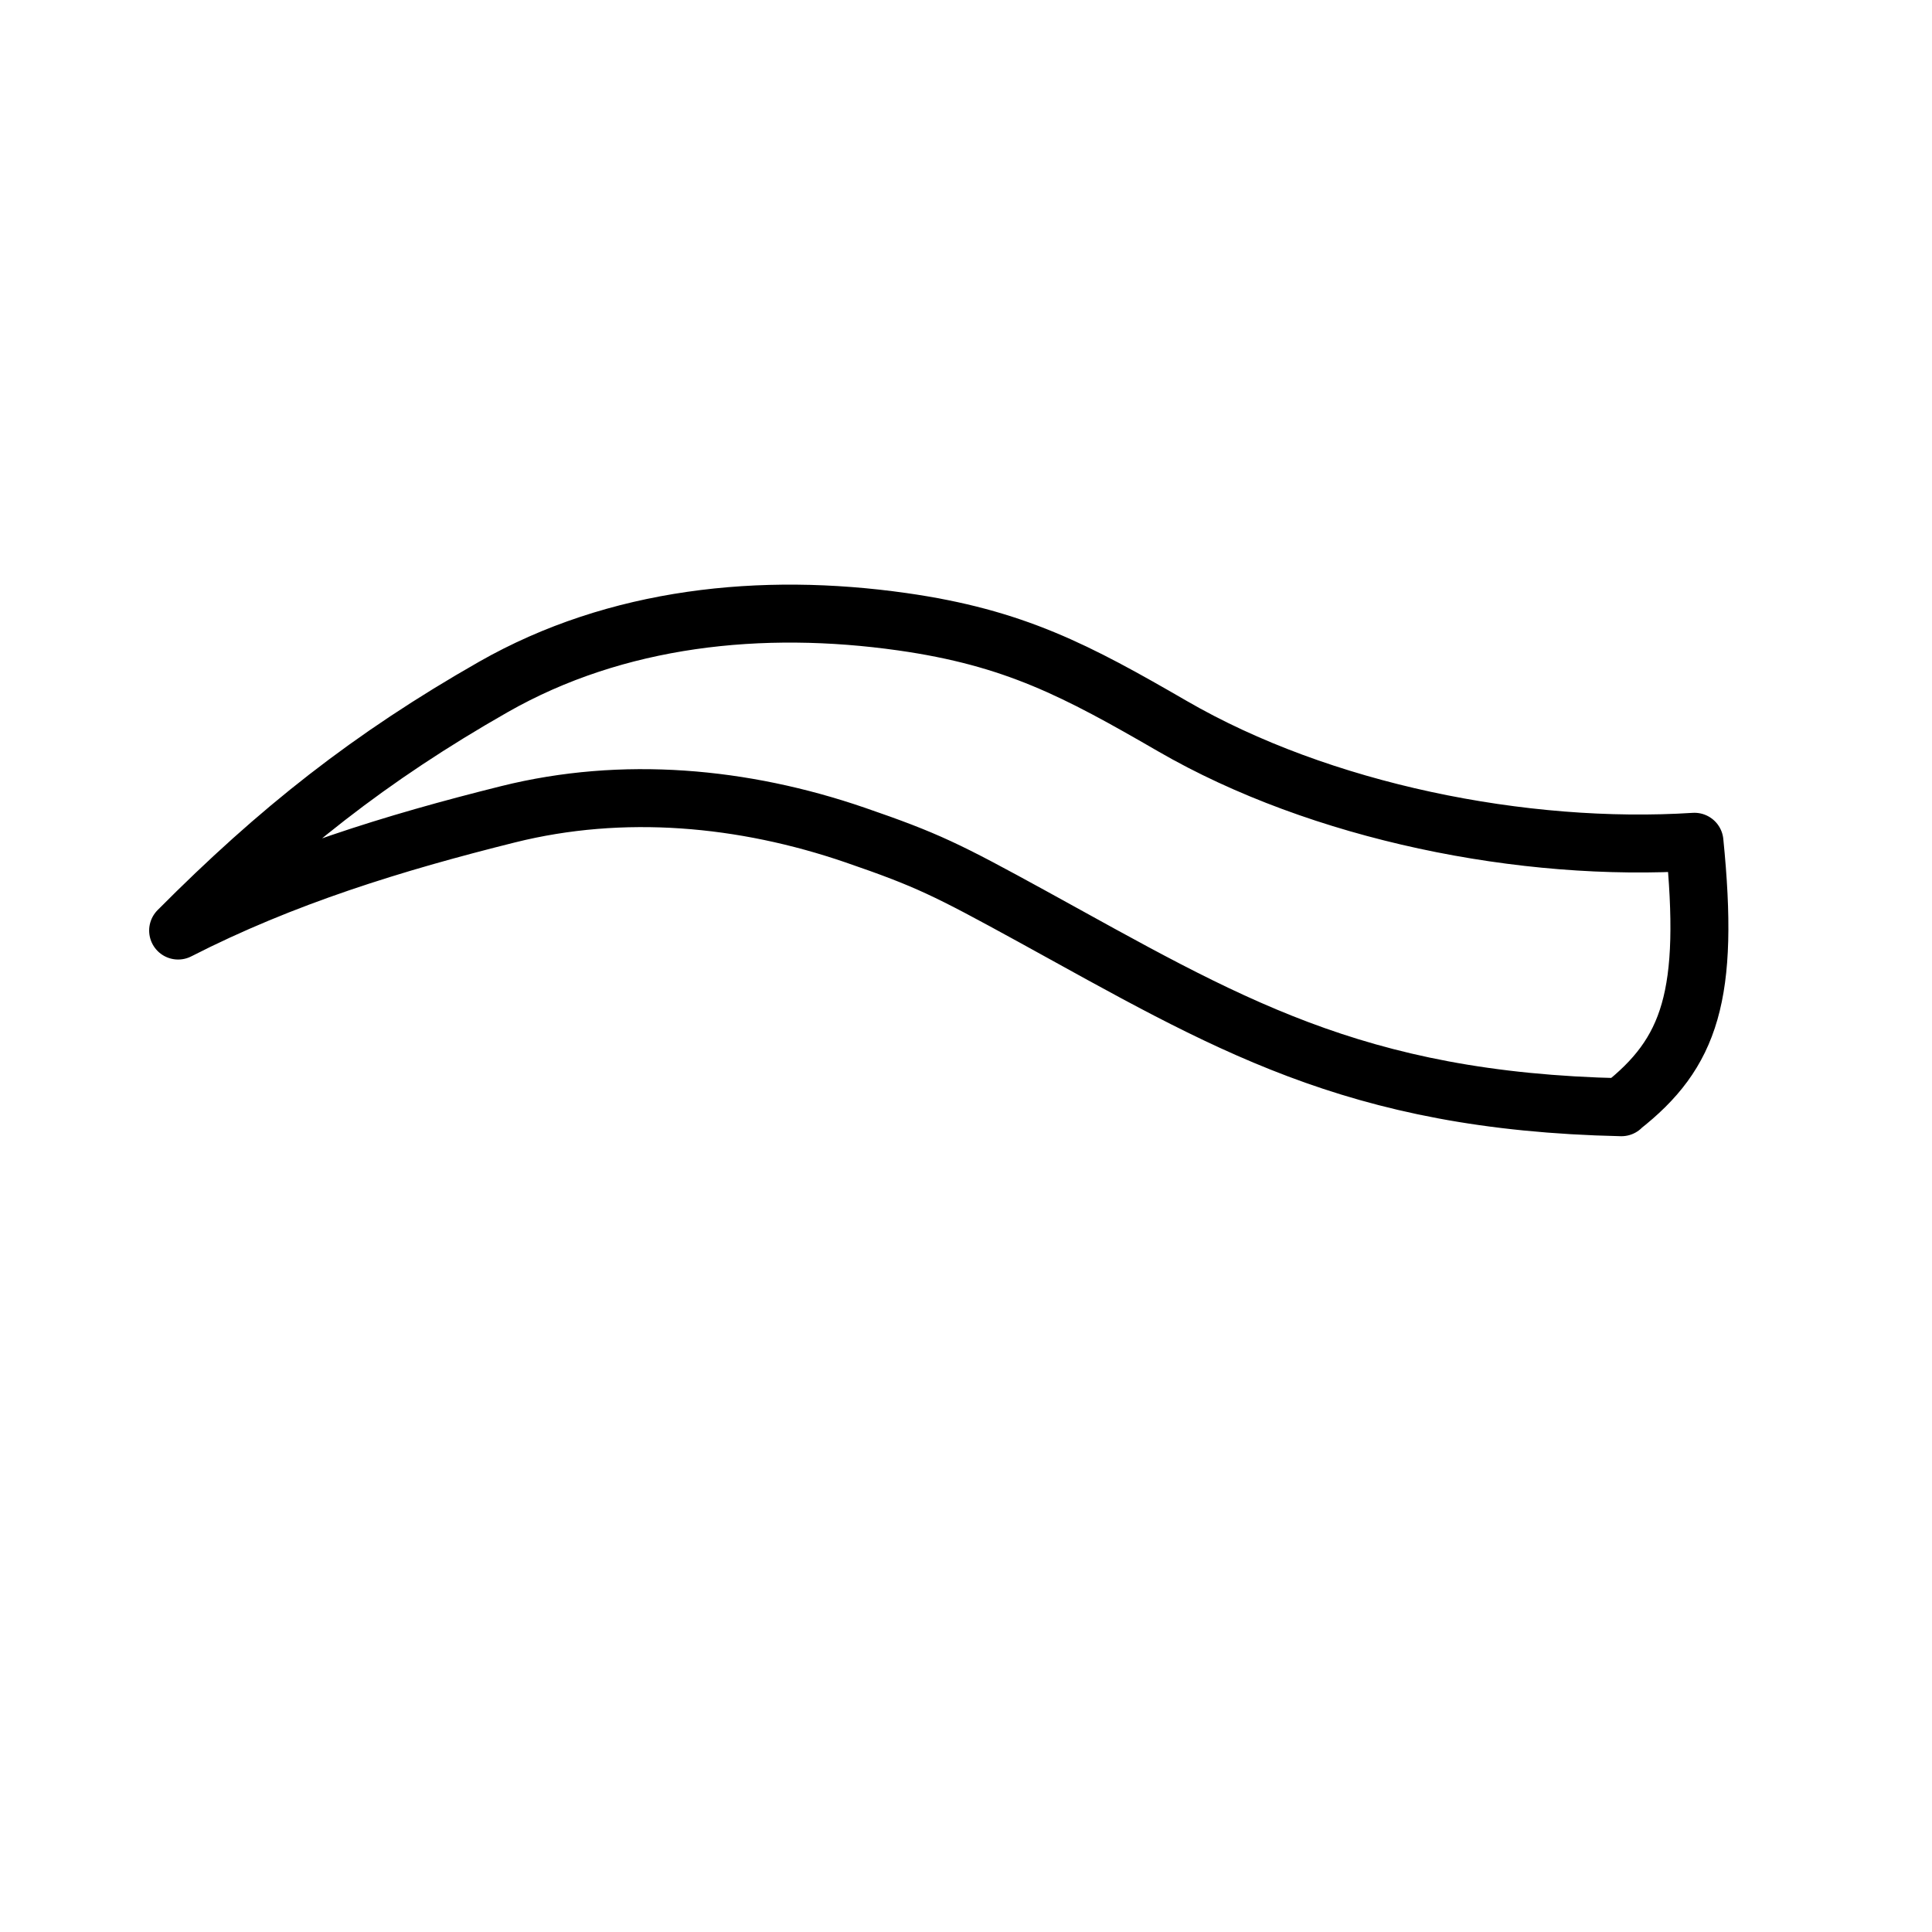 <?xml version="1.0" encoding="UTF-8"?>
<svg id="Layer_2" data-name="Layer 2" xmlns="http://www.w3.org/2000/svg" viewBox="0 0 200 200">
  <defs>
    <style>
      .cls-1 {
        fill: none;
        stroke: #000;
        stroke-linecap: round;
        stroke-linejoin: round;
        stroke-width: 6px;
      }
    </style>
  </defs>
  <path class="cls-1" d="m167.83,114.61c7.17-5.61,9.17-11.61,7.58-27.47-17.69,1.13-38.7-3.09-54.04-11.97-9.95-5.76-16.36-9.16-27.98-10.81-14.54-2.06-29.55-.52-42.31,6.75-12.76,7.27-22.29,14.81-32.64,25.22,10.89-5.57,22.3-9.08,34.17-12.04s24.34-1.82,35.9,2.15c7.5,2.58,9.5,3.58,18.28,8.39,20,10.99,33.23,19.18,61.06,19.79Z"/>
</svg>